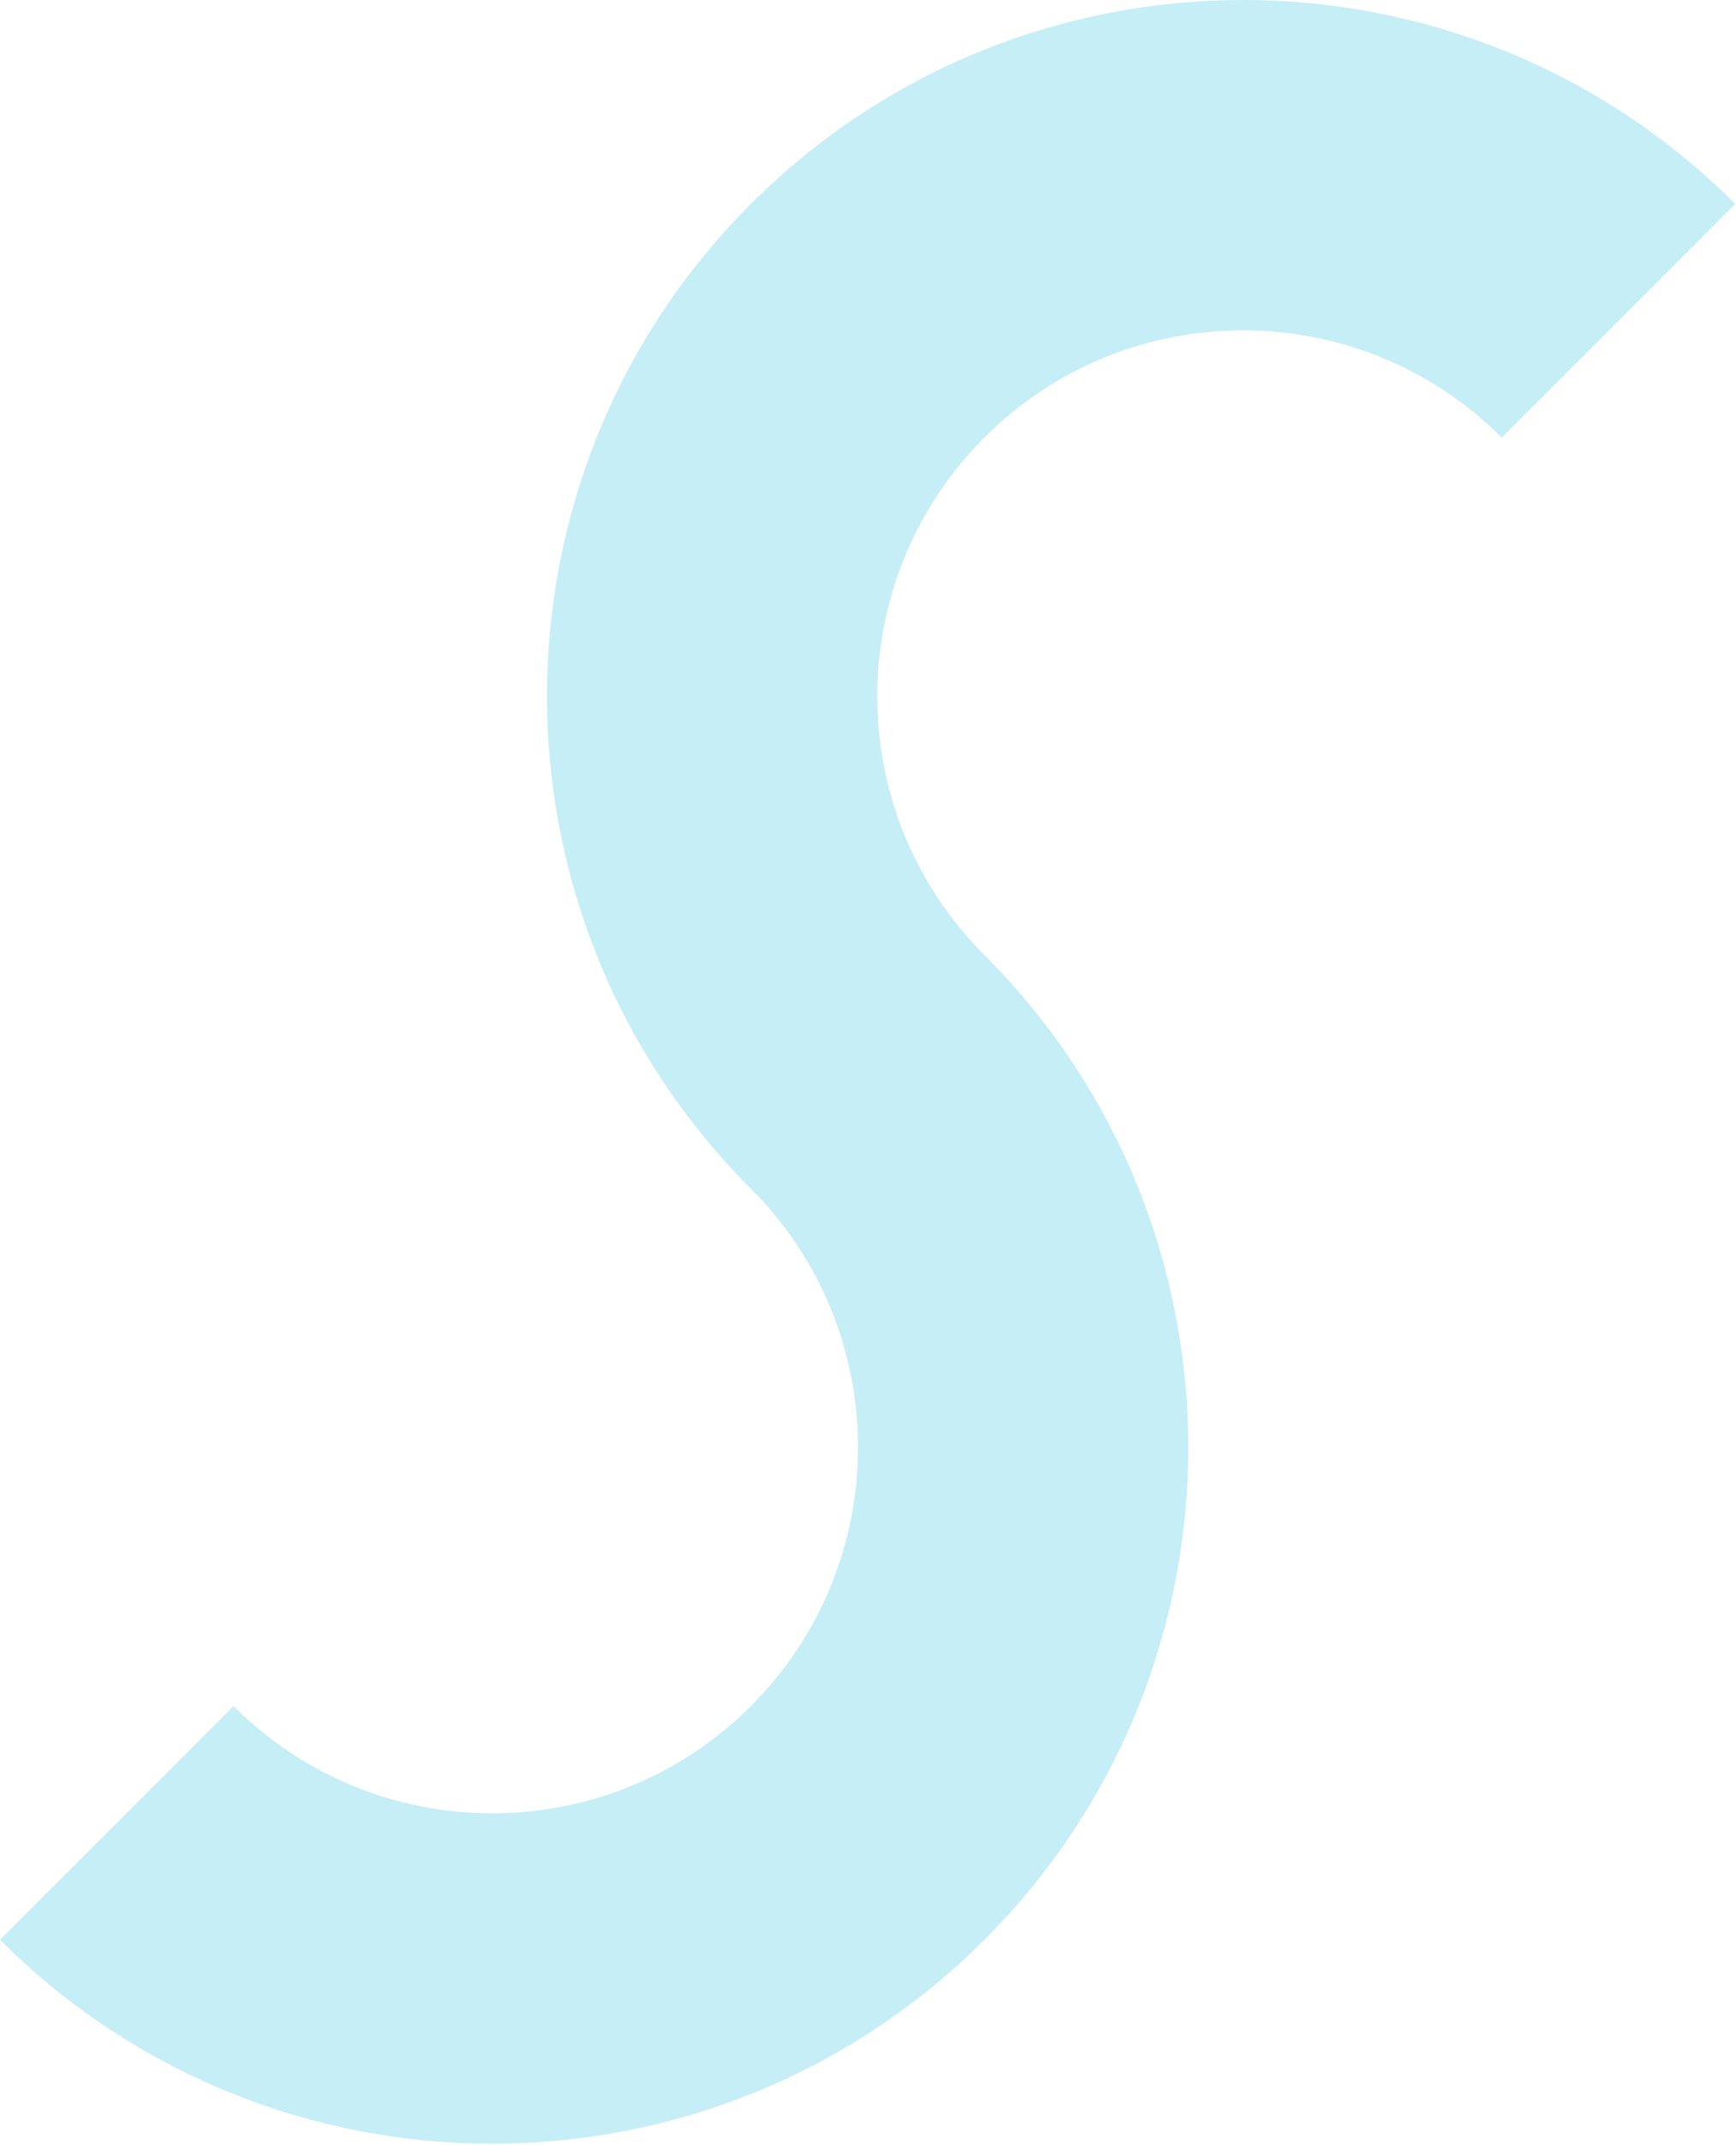<svg width="718" height="887" viewBox="0 0 718 887" fill="none" xmlns="http://www.w3.org/2000/svg">
<g clip-path="url(#clip0_778_10)">
<path d="M407.14 394.869C348.06 335.789 348.06 239.999 407.14 180.909C466.22 121.829 562.01 121.829 621.1 180.909L717.69 84.319C605.26 -28.111 422.98 -28.111 310.55 84.319C198.12 196.749 198.12 379.029 310.55 491.459C369.63 550.539 369.63 646.329 310.55 705.419C251.47 764.509 155.68 764.499 96.59 705.419L0 802.019C112.43 914.449 294.71 914.449 407.14 802.019C519.57 689.589 519.57 507.309 407.14 394.879V394.869Z" fill="#C6EEF6"/>
</g>
<defs>
<clipPath id="clip0_778_10">
<rect width="717.69" height="886.34" fill="white"/>
</clipPath>
</defs>
</svg>
